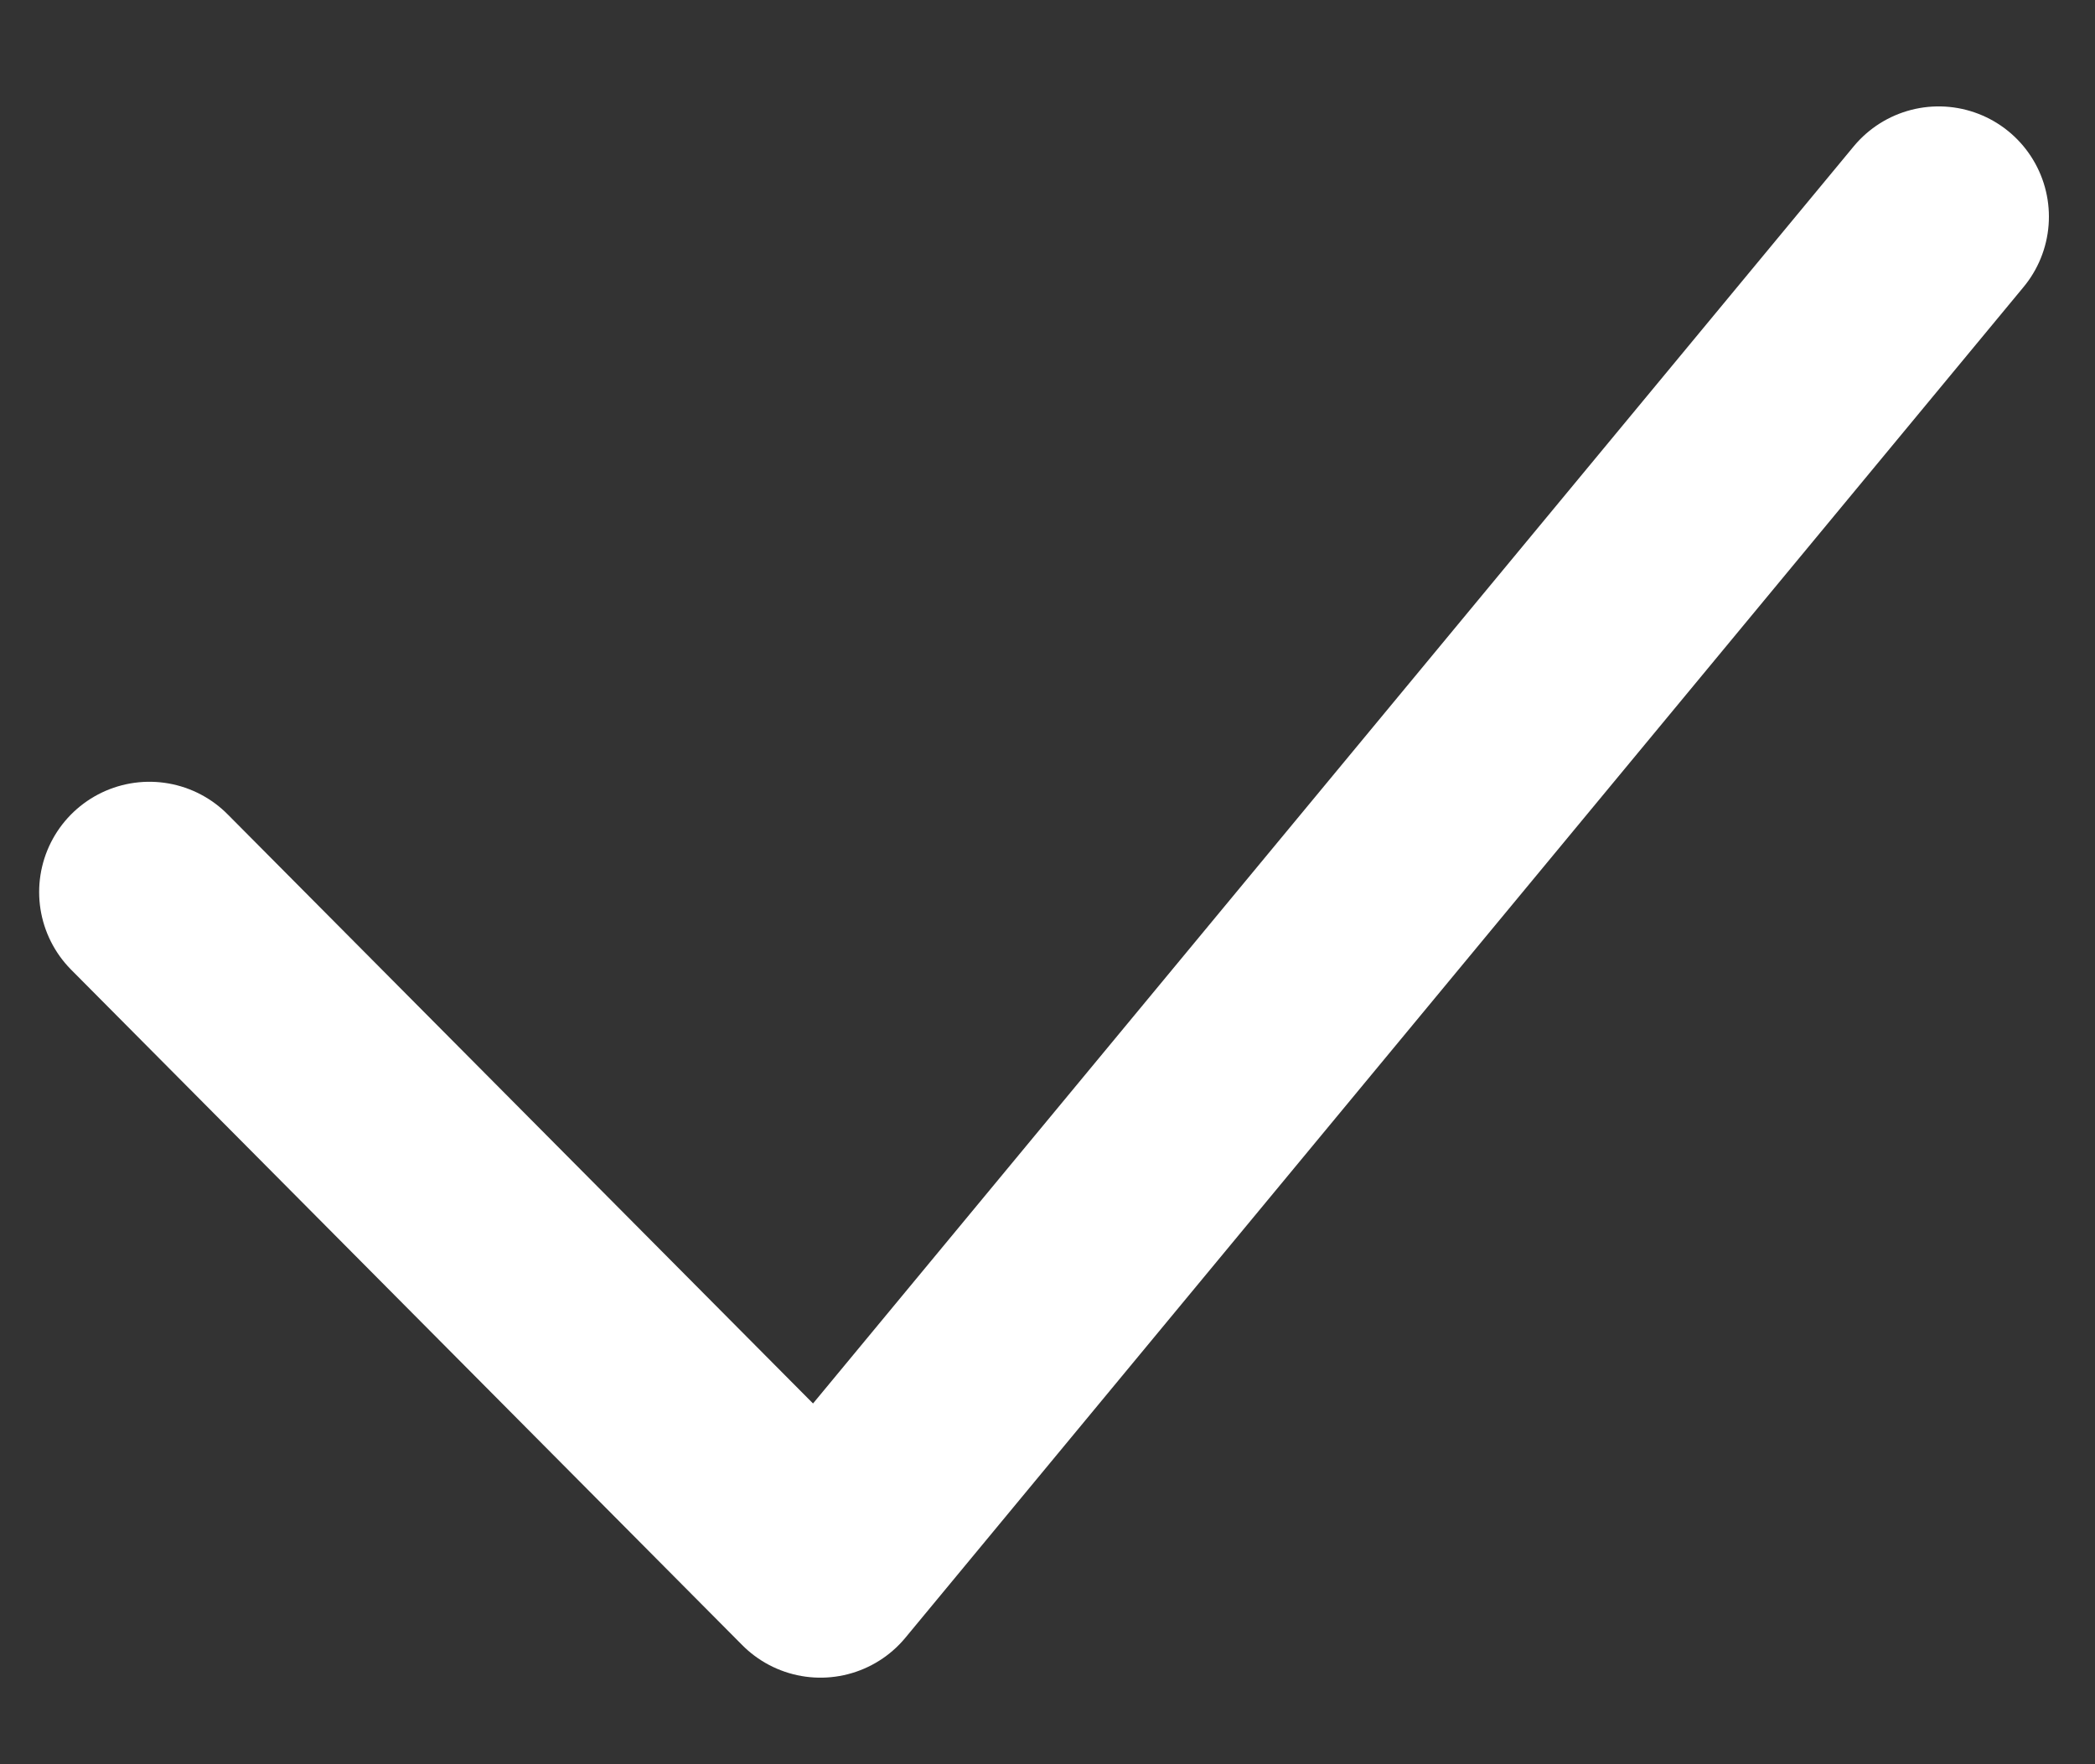 <svg width="19" height="16" viewBox="0 0 19 16" fill="none" xmlns="http://www.w3.org/2000/svg">
<rect x="0" y="0" width="19" height="16" fill="#333333" stroke="none"/>
<path d="M1.355 8.09L7.441 14.215L17.582 1.965" stroke="white" stroke-width="2" stroke-linecap="round" stroke-linejoin="round"/>
</svg>
